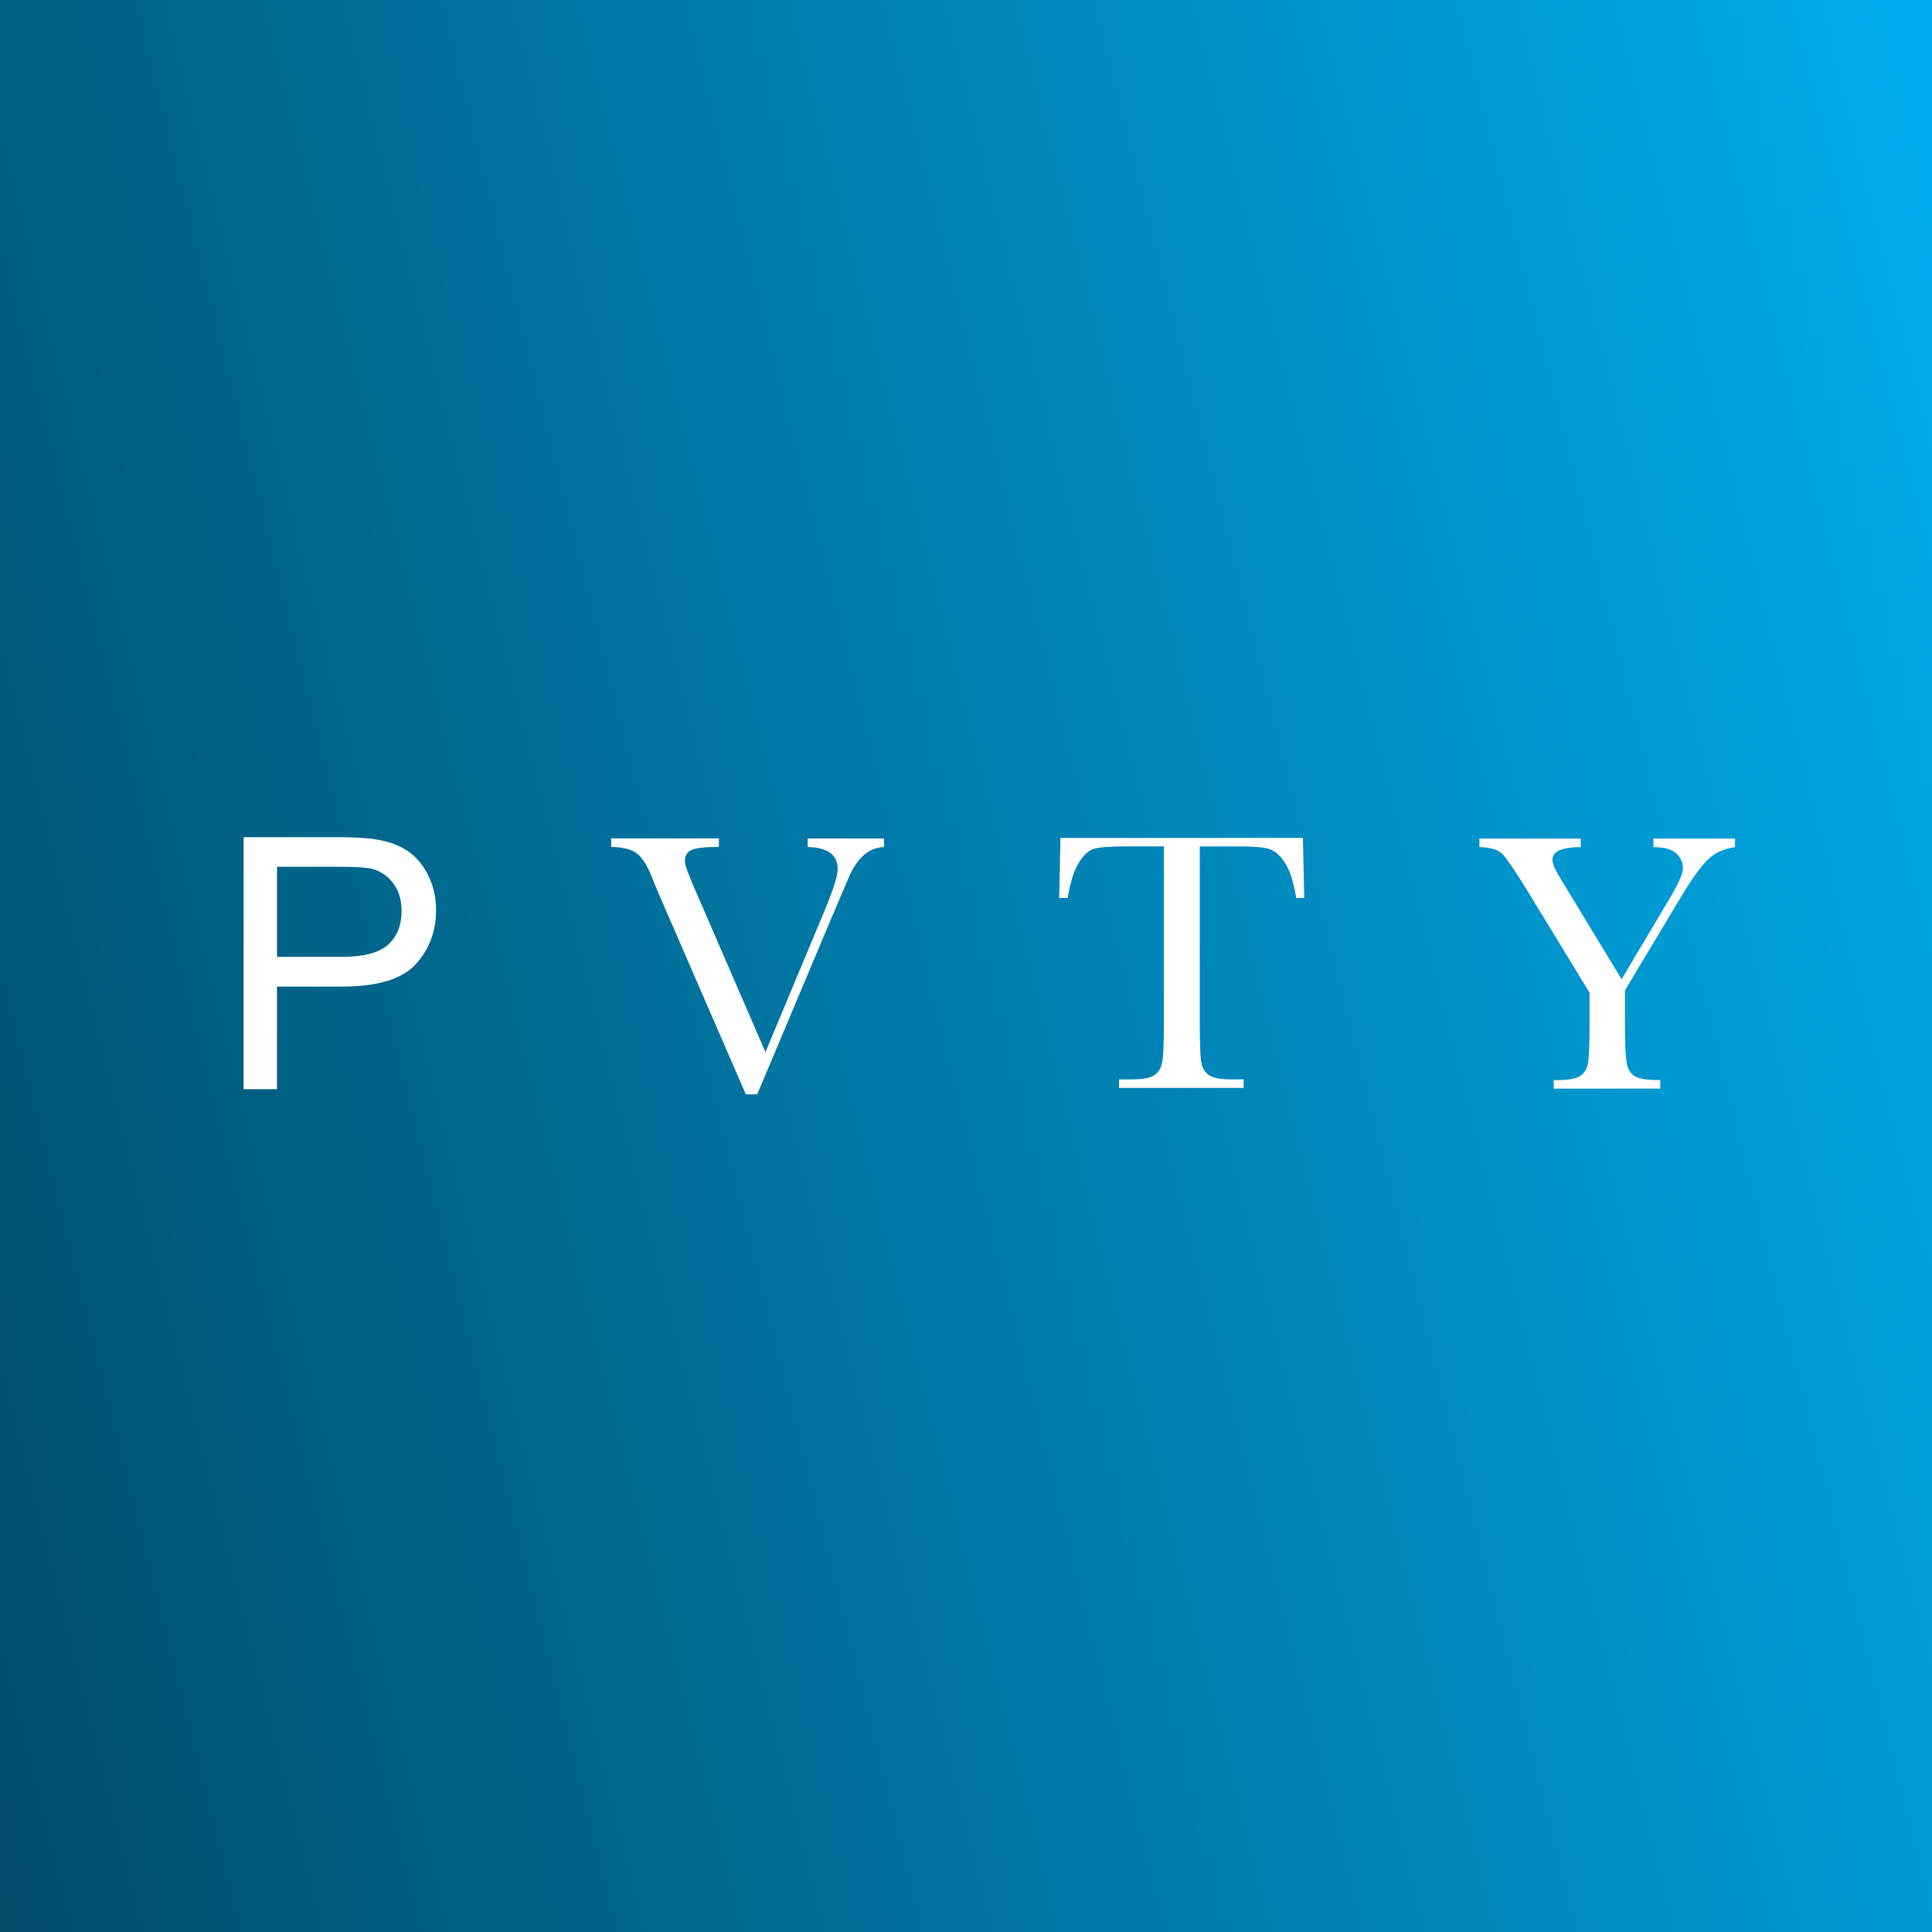 <?xml version="1.0" encoding="utf-8"?>
<!-- Generator: Adobe Illustrator 28.2.0, SVG Export Plug-In . SVG Version: 6.00 Build 0)  -->
<svg version="1.1" id="Layer_1" xmlns="http://www.w3.org/2000/svg" xmlns:xlink="http://www.w3.org/1999/xlink" x="0px" y="0px"
	 viewBox="0 0 549 549" style="enable-background:new 0 0 549 549;" xml:space="preserve"><rect x="0" y="0" width="549" height="549" fill="#808080" stroke="none"/>
<style type="text/css">
	.st0{fill:url(#SVGID_1_);}
	.st1{fill:#FFFFFF;}
</style>
<linearGradient id="SVGID_1_" gradientUnits="userSpaceOnUse" x1="603.534" y1="192.463" x2="-140.221" y2="377.902">
	<stop  offset="0" style="stop-color:#00AEEF"/>
	<stop  offset="1" style="stop-color:#003F57"/>
</linearGradient>
<rect class="st0" width="549" height="549"/>
<path class="st1" d="M443.79,250.25c-1.79-2.92-2.66-4.9-2.66-5.87c0-2.45,2.68-3.66,8.06-3.66v-2.42h-28.8v2.42
	c3.08,0.08,5.21,0.68,6.4,1.82c1.18,1.13,3.58,4.63,7.19,10.5l17.72,29.06v8.74c0,5.95-0.16,9.71-0.47,11.35
	c-0.32,1.63-1.05,2.82-2.24,3.58c-1.16,0.76-3.26,1.16-6.32,1.16h-1.16v2.42h30.27v-2.42c-3.53,0-5.9-0.34-7.11-1.03
	c-1.21-0.68-2-1.84-2.37-3.5c-0.37-1.66-0.55-5.5-0.55-11.56v-9.42l15.93-26.56c3.08-5.11,5.61-8.61,7.58-10.56s4.55-3.13,7.77-3.58
	v-2.42h-23.19v2.42c3.13,0,5.32,0.61,6.55,1.84c1.21,1.21,1.84,2.58,1.84,4.03c0,1.61-1.16,4.32-3.45,8.16l-13.98,23.51
	L443.79,250.25z"/>
<path class="st1" d="M306.57,245.12c1.37-2.21,2.84-3.53,4.42-3.95c1.58-0.45,4.63-0.66,9.21-0.66h10.53v50.12
	c0,5.95-0.16,9.71-0.5,11.35c-0.34,1.63-1.08,2.82-2.26,3.58c-1.16,0.76-3.26,1.16-6.32,1.16h-3.66v2.42h35.41v-2.42h-3.45
	c-3.19,0-5.34-0.42-6.5-1.26c-1.16-0.84-1.87-2.13-2.13-3.87c-0.26-1.74-0.39-5.4-0.39-10.95v-50.12h11.42
	c3.87,0,6.61,0.24,8.21,0.71c1.61,0.47,3.11,1.74,4.5,3.82c1.4,2.08,2.5,5.45,3.29,10.13h2.26l-0.37-17.08h-68.89l-0.37,17.08h2.42
	C304.15,250.68,305.2,247.33,306.57,245.12"/>
<path class="st1" d="M236.28,260.83l4.76-11.16c1.21-2.9,2.66-5.11,4.34-6.61c1.68-1.5,3.61-2.29,5.82-2.37v-2.42h-21.69v2.42
	c5.69,0.13,8.53,2.21,8.53,6.24c0,2-1.37,6.27-4.13,12.82l-16.4,39.22l-20.43-47.15c-1.63-3.74-2.47-6.11-2.47-7.13
	c0-1.58,0.66-2.63,1.97-3.19s3.87-0.84,7.69-0.84v-2.42h-30.59v2.42c3.34,0.08,5.76,0.68,7.29,1.84c1.5,1.16,2.92,3.4,4.29,6.77
	c0.97,2.47,1.68,4.24,2.16,5.24l24.51,56.46h3.24L236.28,260.83z"/>
<path class="st1" d="M121.72,248.82c-1.45-2.95-3.37-5.26-5.74-6.9c-2.37-1.63-5.32-2.76-8.84-3.34c-2.5-0.45-6.13-0.68-10.9-0.68
	H69.23v71.6h9.48v-0.03v-29.11h18.37c10.13,0,17.14-2.11,21.01-6.32c3.87-4.21,5.82-9.37,5.82-15.45
	C123.91,255.03,123.17,251.79,121.72,248.82z M110.24,268.48c-2.58,2.29-6.92,3.42-13.03,3.42H78.71v-25.59h18.32
	c4.29,0,7.24,0.21,8.84,0.63c2.47,0.68,4.48,2.11,5.98,4.21c1.53,2.13,2.26,4.69,2.26,7.69
	C114.11,262.98,112.82,266.19,110.24,268.48z"/>
</svg>

